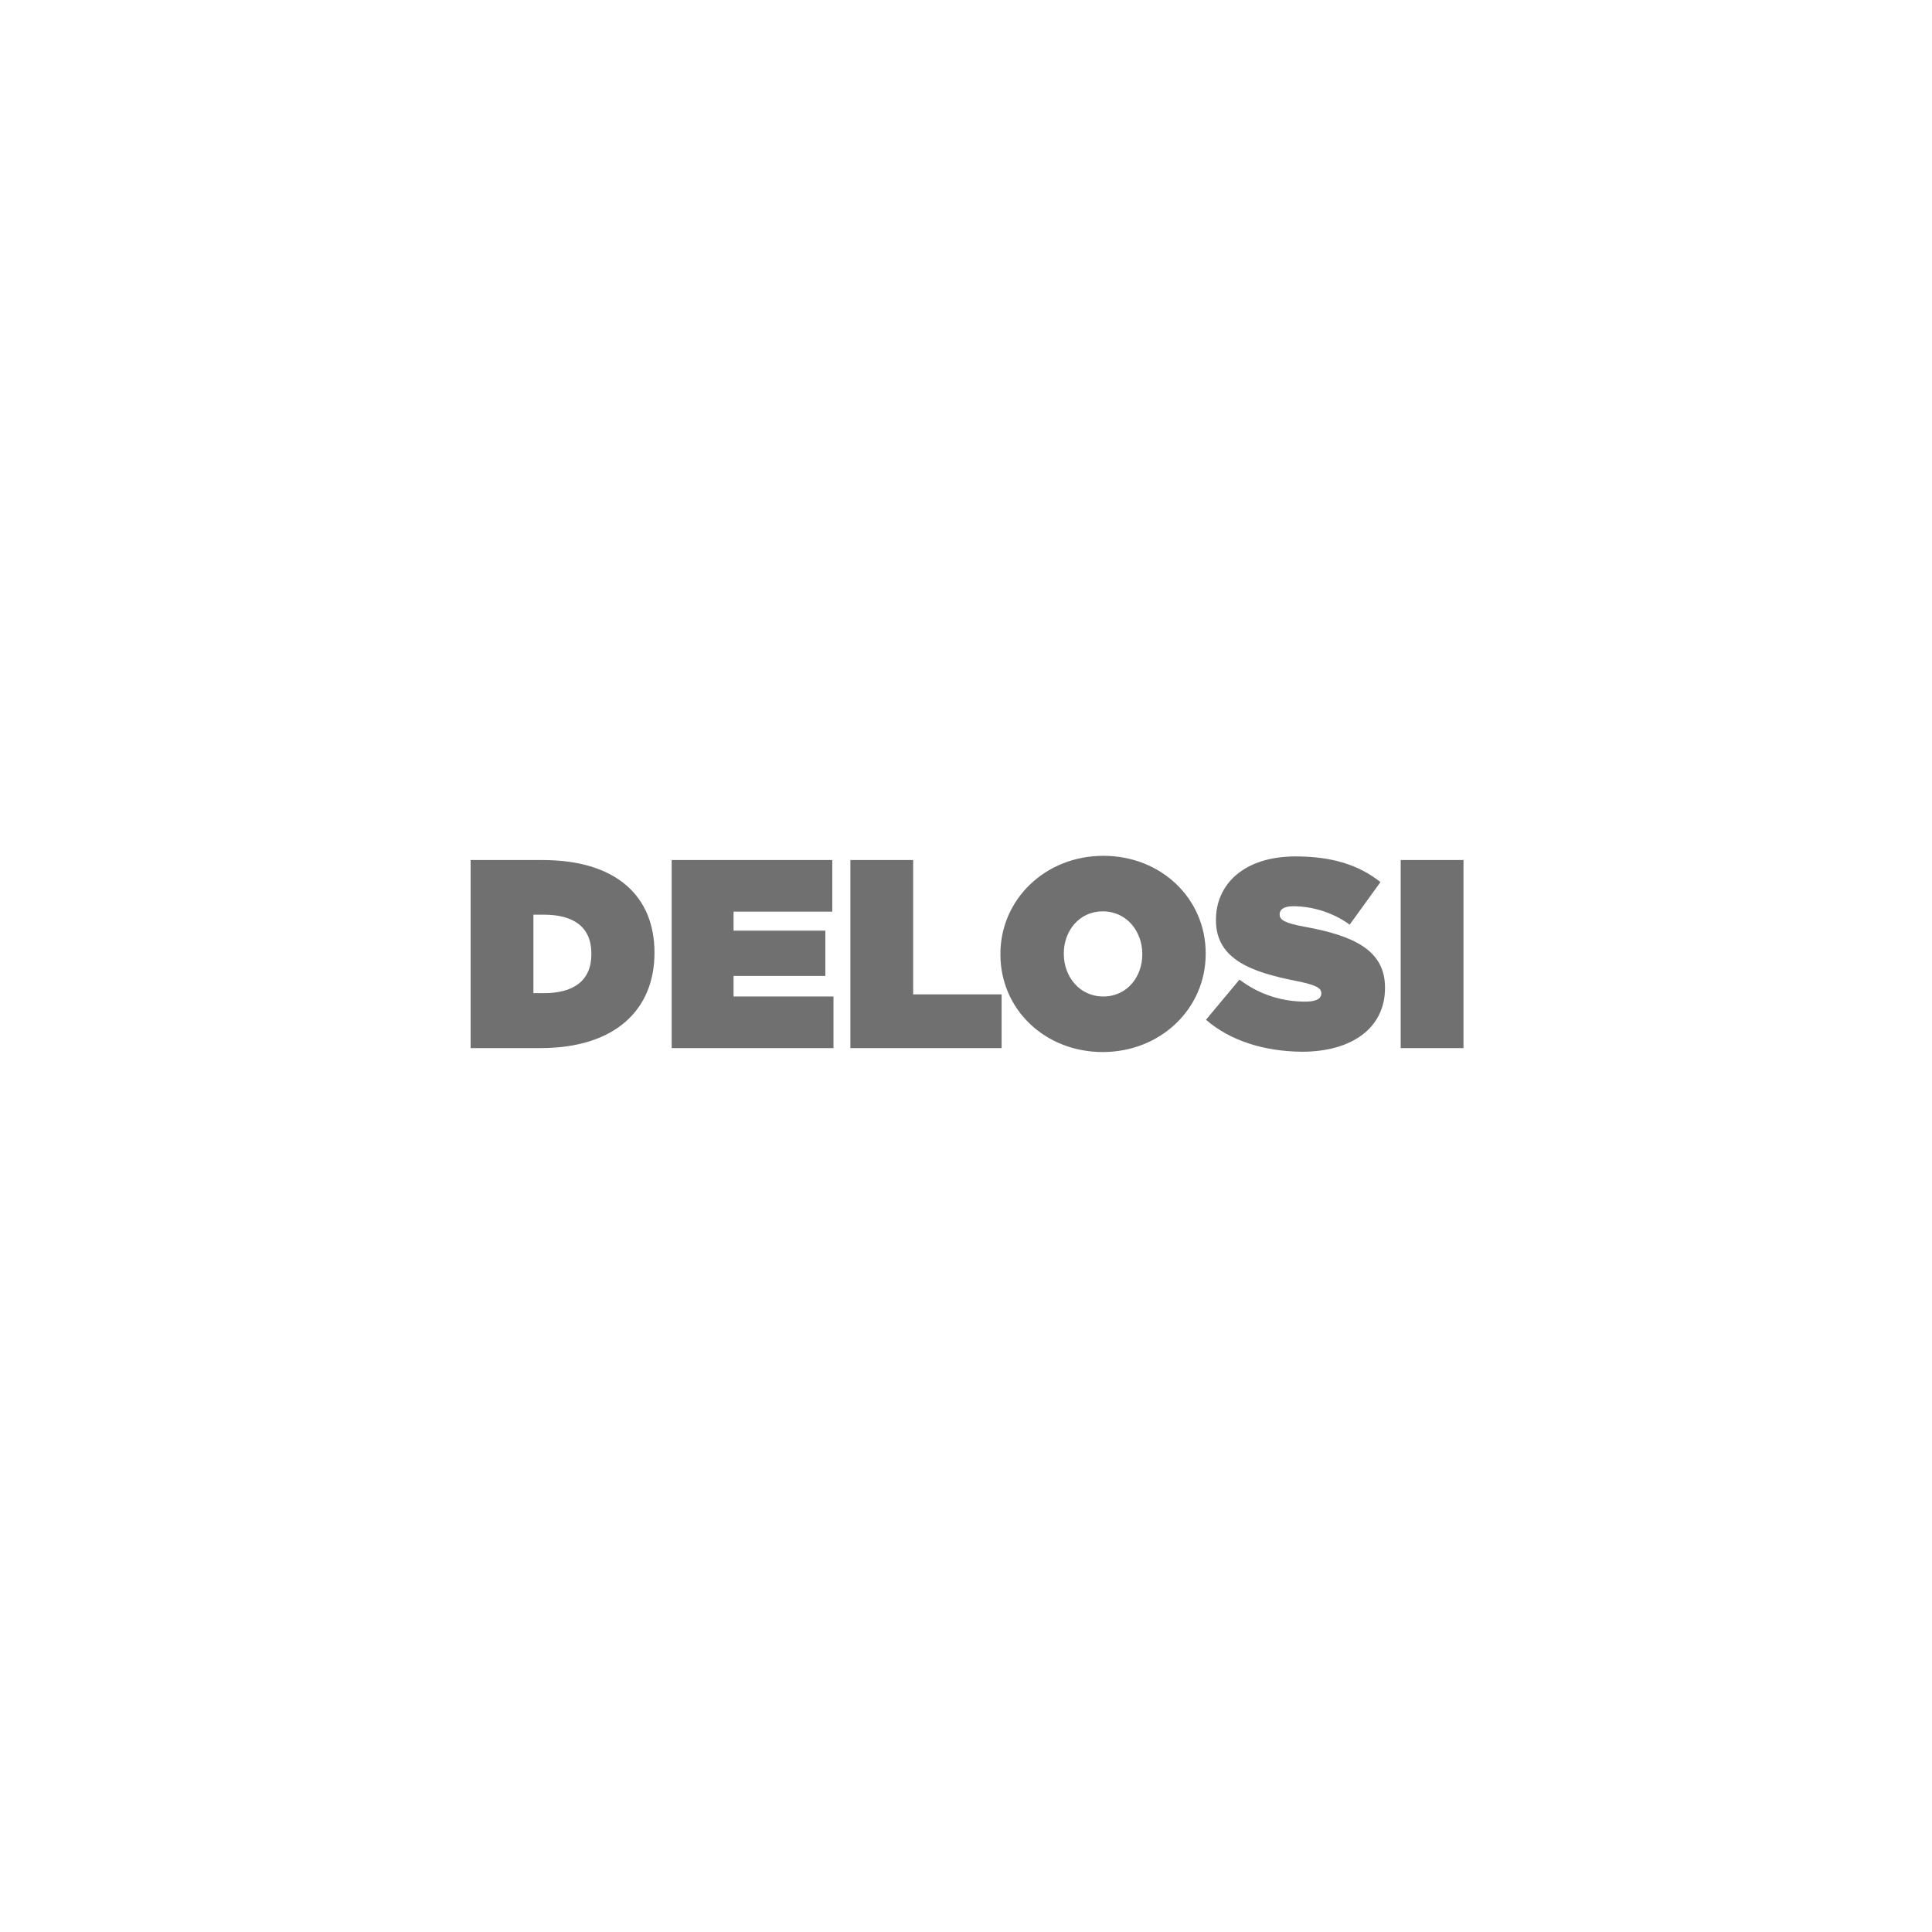 <svg xmlns="http://www.w3.org/2000/svg" id="Layer_1" x="0" y="0" viewBox="0 0 64 64" style="enable-background:new 0 0 64 64" xml:space="preserve">  <style>.st1{fill-rule:evenodd;clip-rule:evenodd;fill:#333}</style>  <g style="opacity:.7">    <path class="st1" d="M15.58 28.49h2.39c2.47 0 3.71 1.22 3.71 3.06v.02c0 1.84-1.26 3.15-3.78 3.15h-2.31v-6.23zm2.09 1.81v2.6h.35c.95 0 1.57-.39 1.57-1.29v-.02c0-.9-.61-1.29-1.57-1.29h-.35zM22.25 28.49h5.32v1.71H24.3v.63h3.04v1.5H24.3v.68h3.31v1.71h-5.36v-6.23zM28.17 28.49h2.08v4.45h2.93v1.78h-5.01v-6.23zM33.14 31.62v-.02c0-1.81 1.49-3.25 3.41-3.25 1.92 0 3.39 1.42 3.39 3.23v.02c0 1.81-1.49 3.25-3.41 3.25-1.92 0-3.39-1.42-3.39-3.23zm4.7 0v-.02c0-.74-.51-1.41-1.31-1.41-.79 0-1.29.66-1.29 1.39v.02c0 .74.51 1.41 1.31 1.41.79 0 1.29-.66 1.29-1.39zM39.95 33.78l1.11-1.33c.68.52 1.45.73 2.18.73.37 0 .53-.1.53-.27v-.01c0-.18-.2-.28-.86-.41-1.4-.28-2.63-.69-2.63-2v-.02c0-1.18.93-2.1 2.64-2.1 1.2 0 2.09.28 2.81.85l-1.02 1.41c-.59-.43-1.29-.61-1.87-.61-.31 0-.45.11-.45.26v.02c0 .17.17.28.83.4 1.59.29 2.66.76 2.66 2.01v.02c0 1.31-1.08 2.11-2.75 2.11-1.24-.01-2.38-.36-3.18-1.06zM46.4 28.49h2.08v6.23H46.4v-6.23z"></path>  </g></svg>
